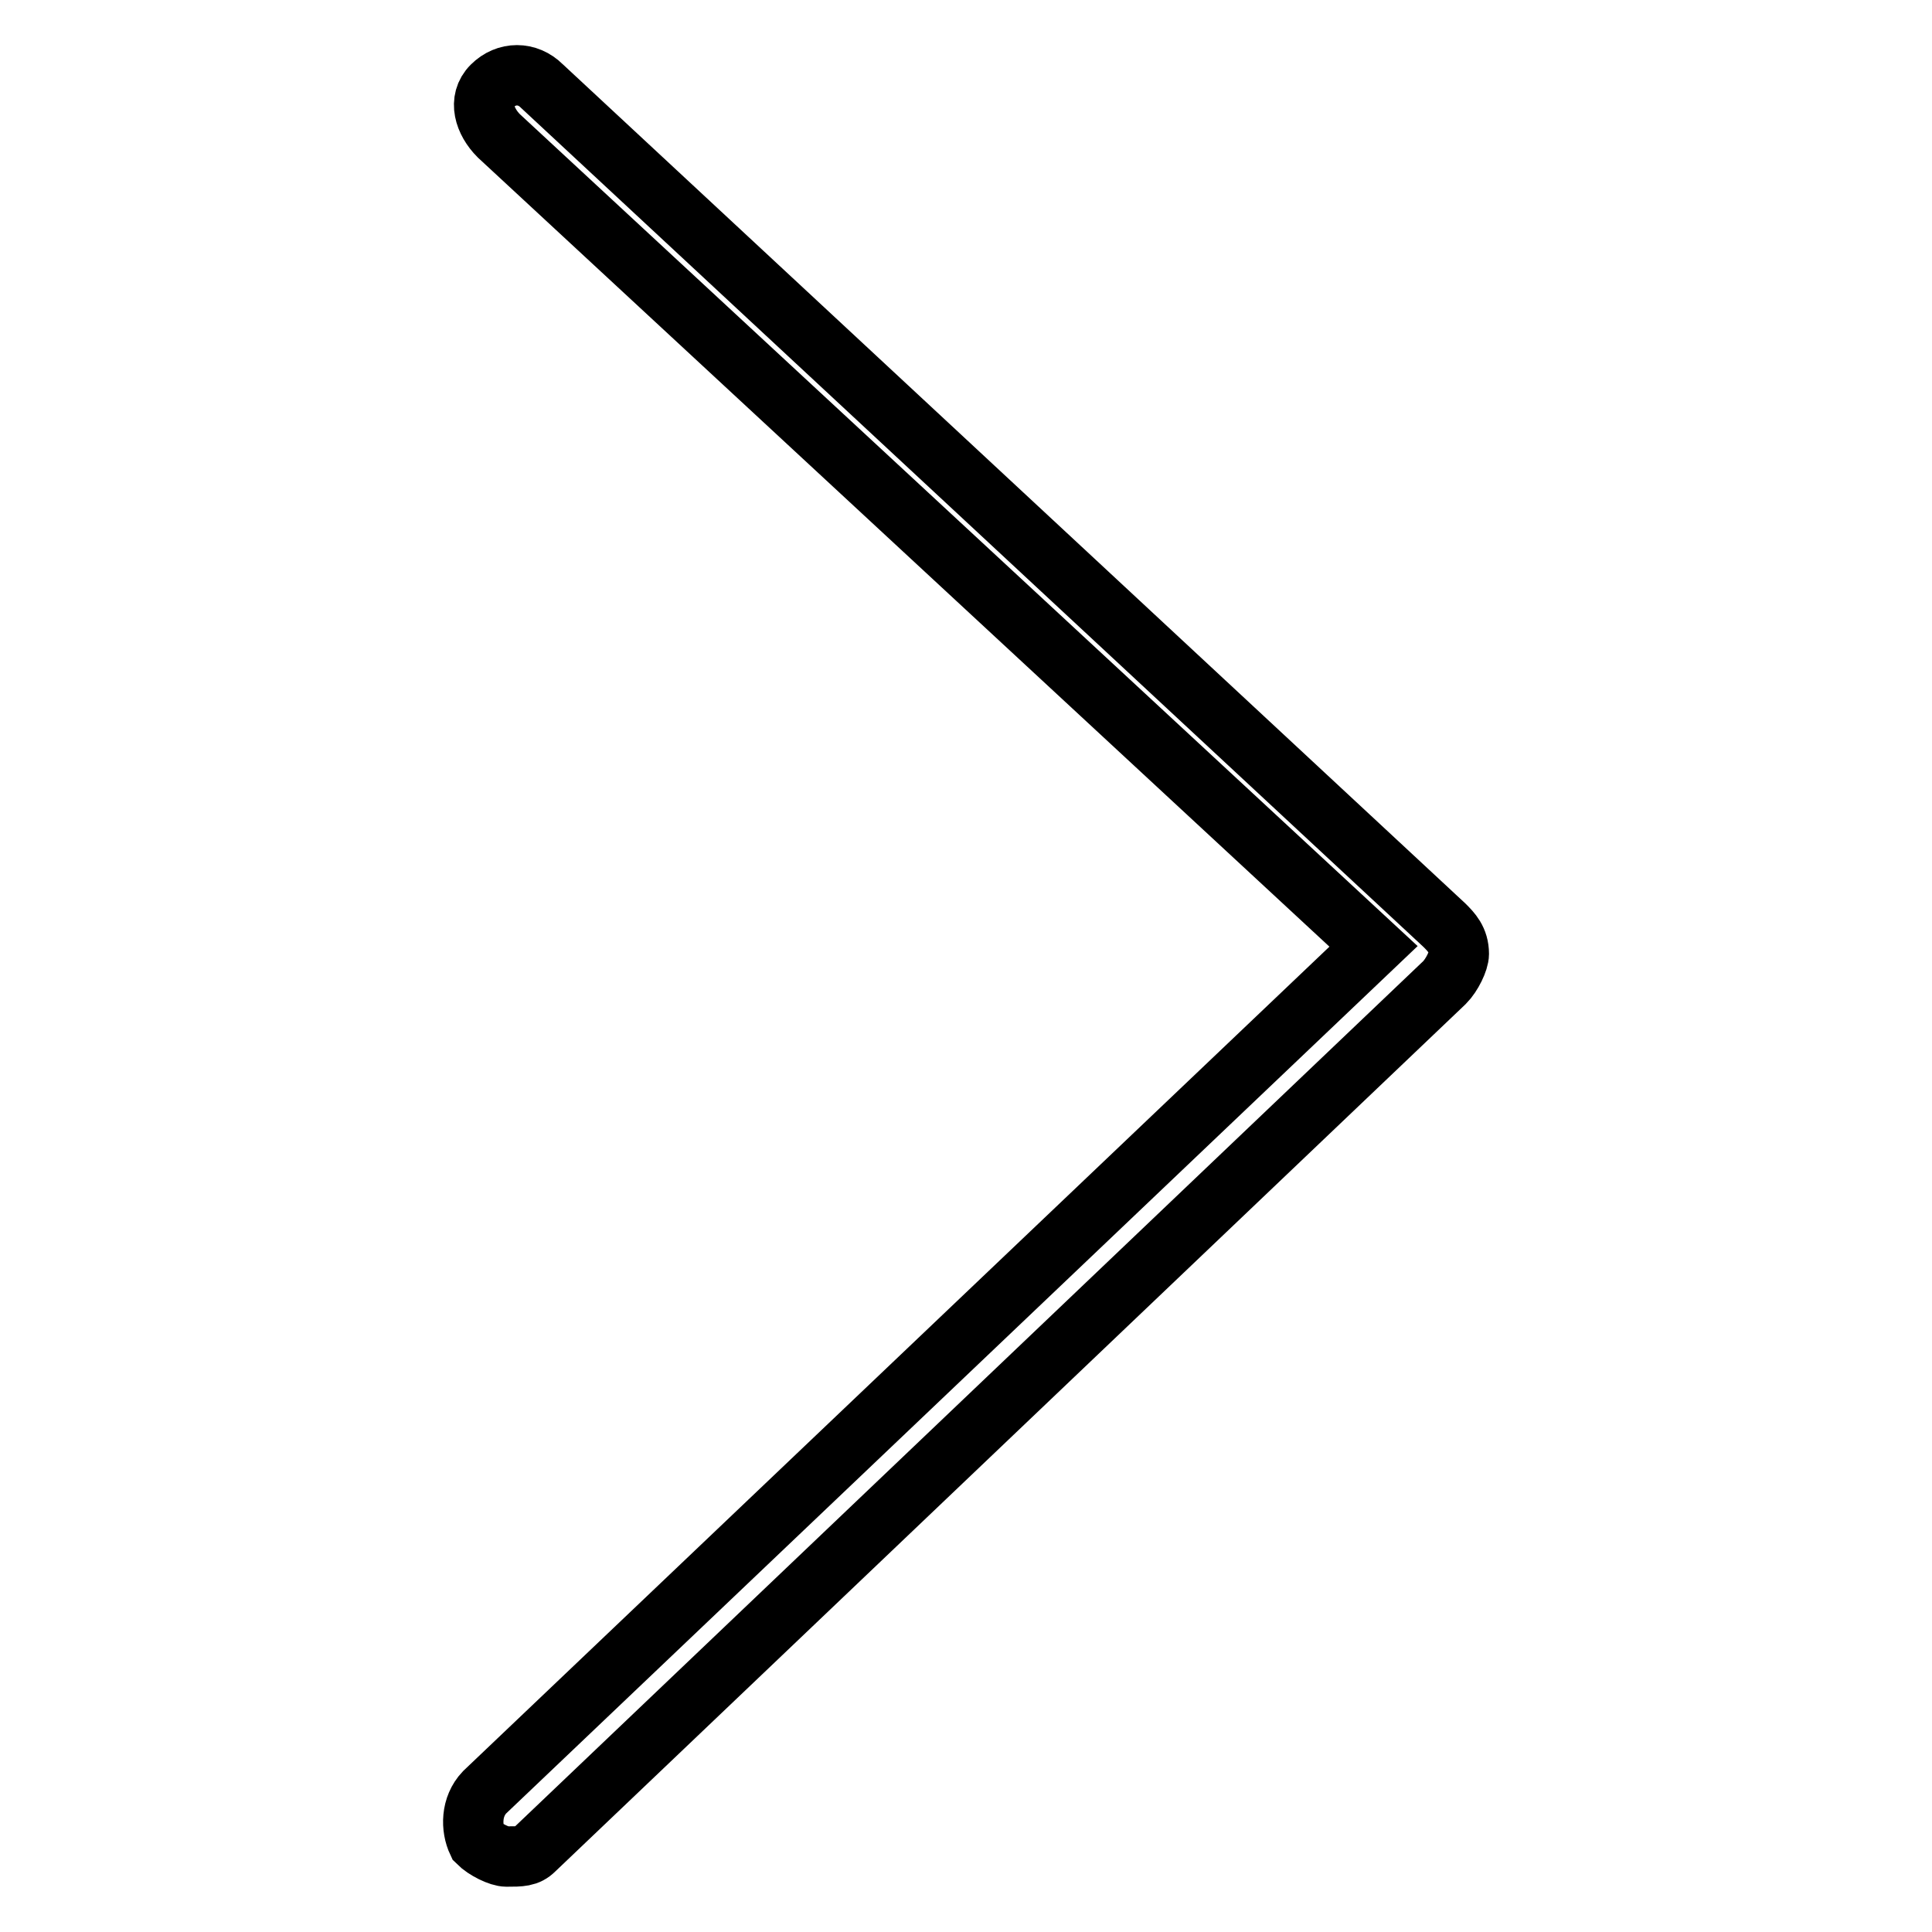 <?xml version="1.0" encoding="utf-8"?>
<!-- Svg Vector Icons : http://www.onlinewebfonts.com/icon -->
<!DOCTYPE svg PUBLIC "-//W3C//DTD SVG 1.1//EN" "http://www.w3.org/Graphics/SVG/1.1/DTD/svg11.dtd">
<svg version="1.1" xmlns="http://www.w3.org/2000/svg" xmlns:xlink="http://www.w3.org/1999/xlink" x="0px" y="0px" viewBox="0 0 256 256" enable-background="new 0 0 256 256" xml:space="preserve">
<g> <path stroke-width="8" fill-opacity="0" stroke="#000000"  d="M67.1,246c-0.9,0-2.8-0.9-3.8-1.9c-0.9-1.9-0.9-4.7,0.9-6.6L182,125.4L66.1,18c-1.9-1.9-2.8-4.7-0.9-6.6 s4.7-1.9,6.6,0l119.6,111.2c0.9,0.9,1.9,1.9,1.9,3.8c0,0.9-0.9,2.8-1.9,3.8L70.8,245.1C69.9,246,69,246,67.1,246z"/></g>
</svg>